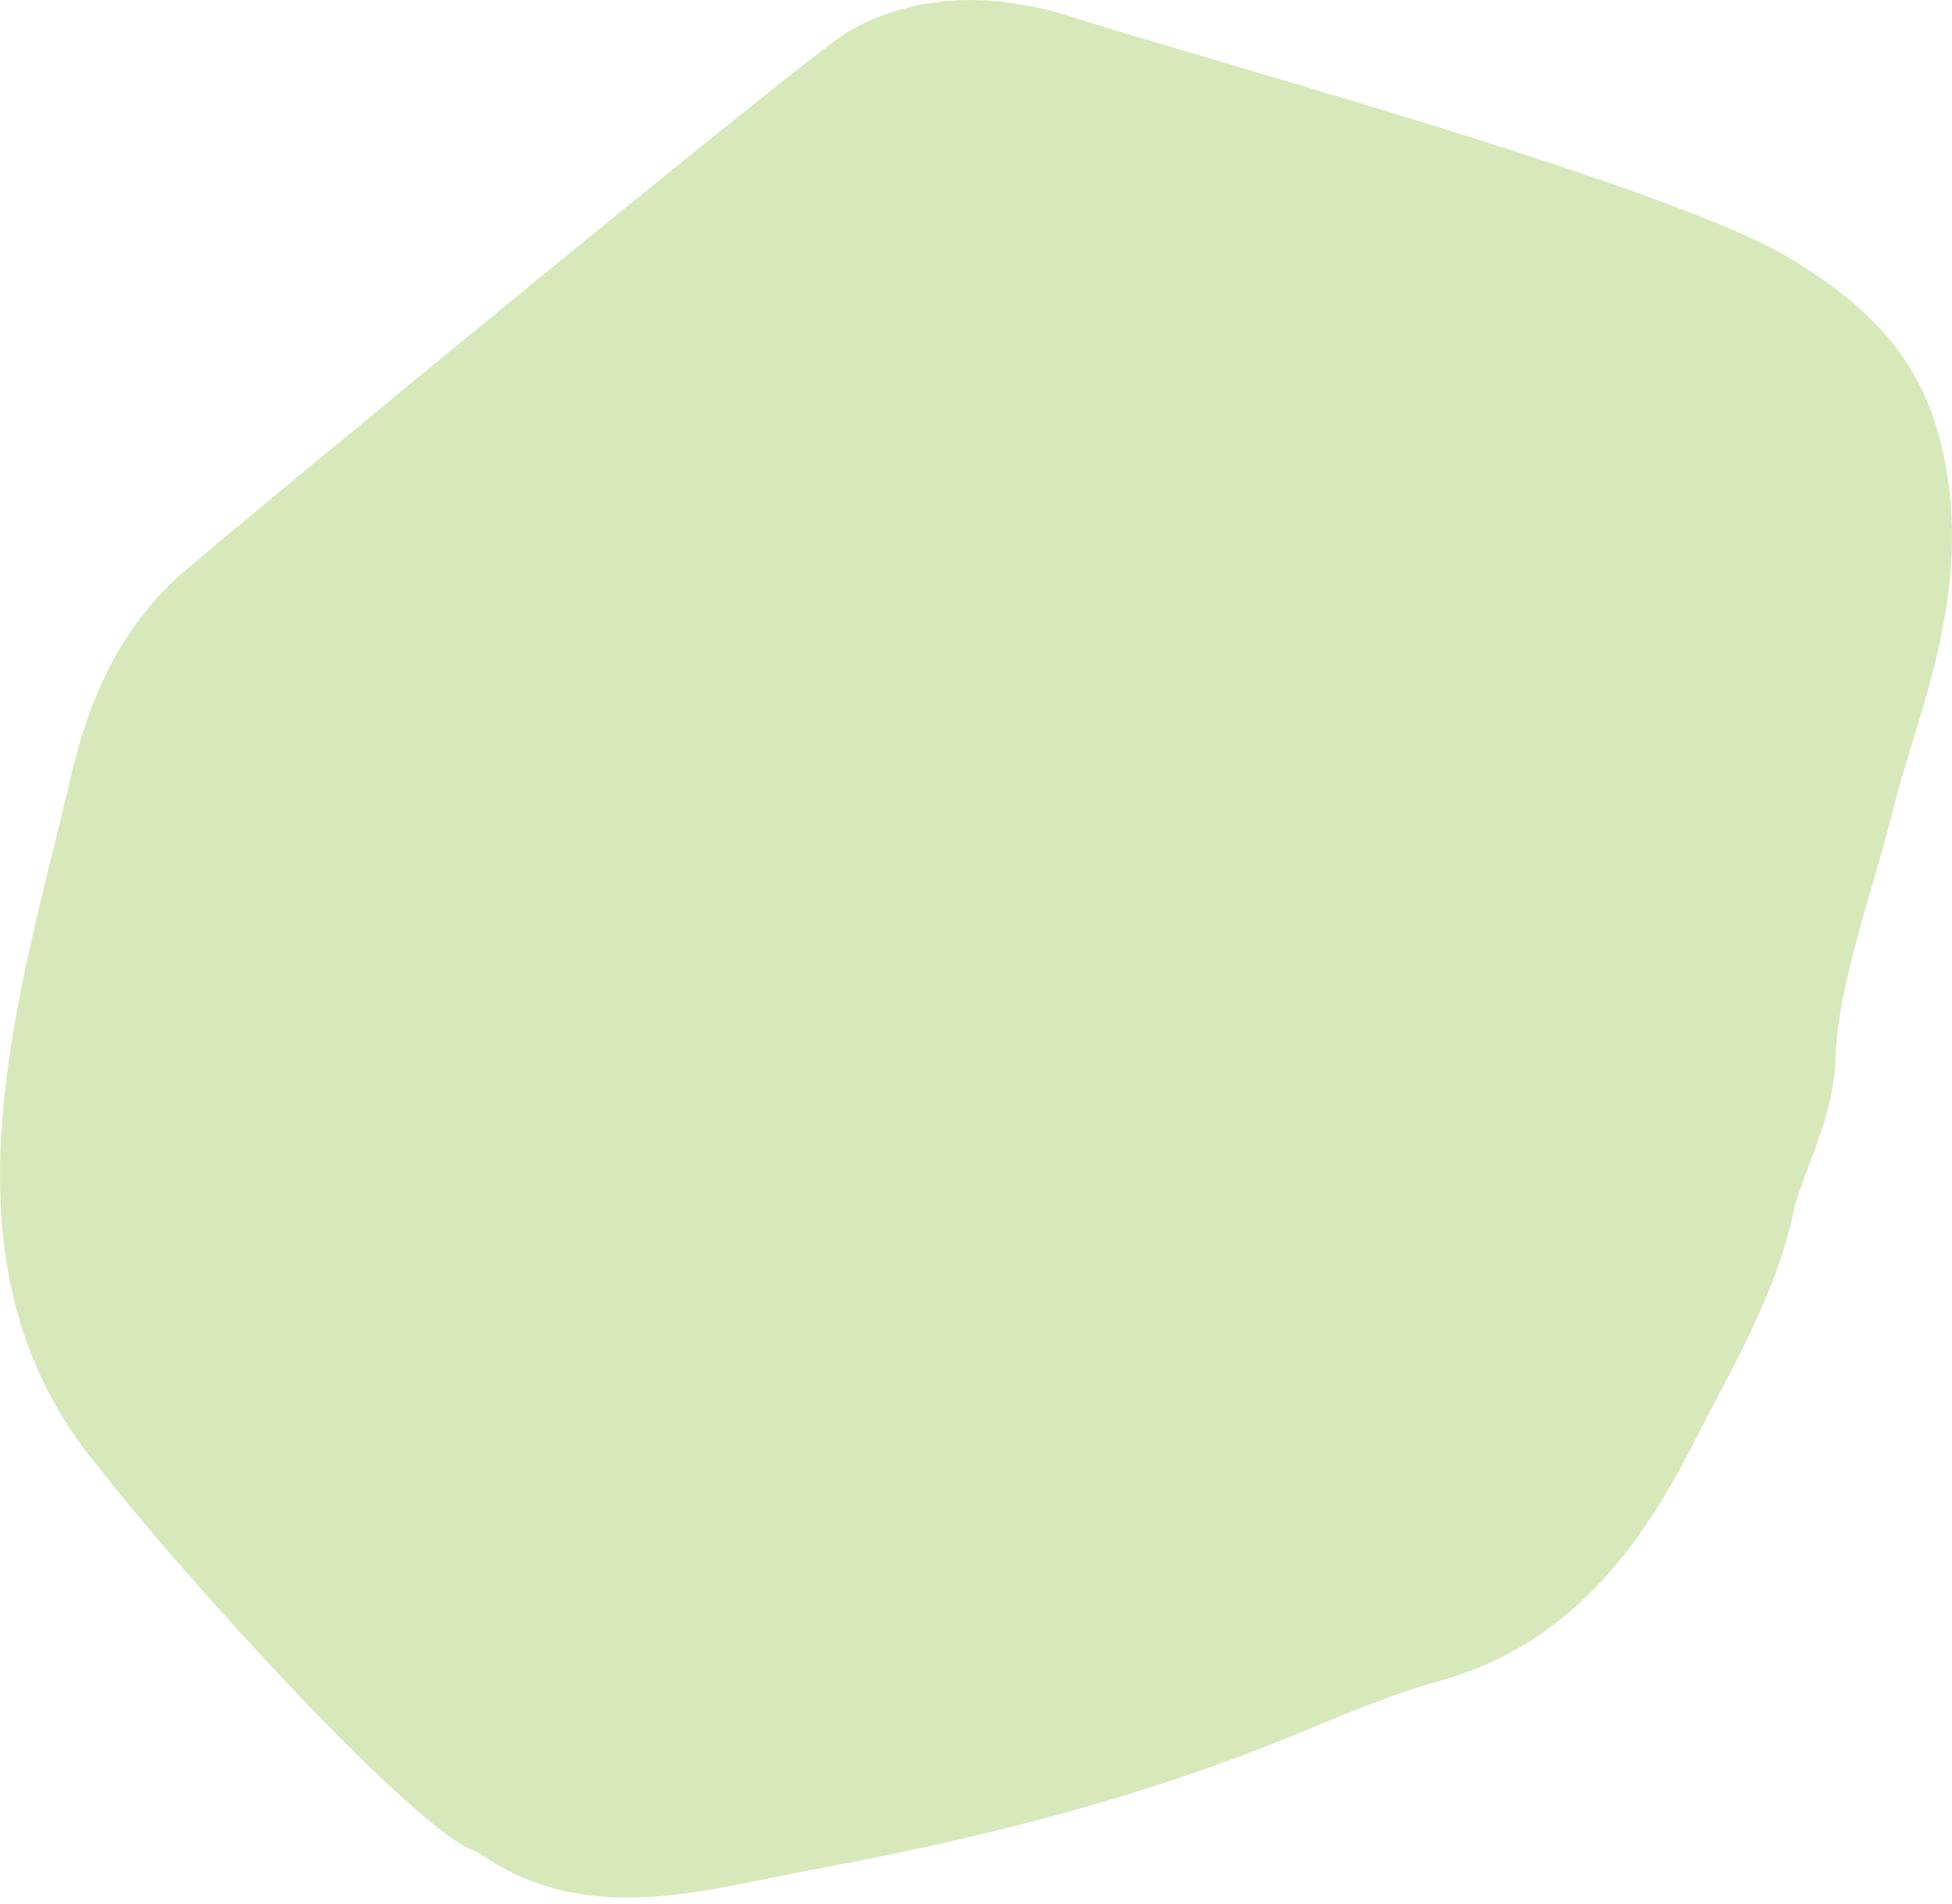 <svg width="243" height="237" viewBox="0 0 243 237" fill="none" xmlns="http://www.w3.org/2000/svg">
<g clip-path="url(#clip0_93_1072)">
<path d="M101.352 232.666C121.868 228.88 142.113 223.803 161.516 215.782C167.293 213.393 173.187 210.882 179.114 209.242C195.182 204.802 204.061 192.929 210.924 179.438C215.743 169.96 221.393 160.631 223.47 149.906C225.342 144.014 228.277 138.421 228.471 132.058C228.77 122.313 233.362 110.252 235.689 100.702C238.552 88.935 245.947 73.681 241.726 55.611C239.045 44.138 232.099 37.736 222.633 32.038C207.634 23.008 148.062 6.851 133.589 2.156C124.588 -0.765 114.557 -1.197 105.573 3.941C100.682 6.74 27.135 67.345 22.355 71.613C14.916 78.259 10.951 87.288 8.79 96.839C2.072 125.113 -8.63 157.649 12.274 182.586C21.979 195.251 52.266 228.641 59.372 230.465C72.882 240.038 87.366 235.249 101.358 232.666H101.352Z" fill="#BDDB8E" fill-opacity="0.6"/>
</g>
<defs>
<clipPath id="clip0_93_1072">
<rect width="243" height="236.174" fill="white"/>
</clipPath>
</defs>
</svg>
